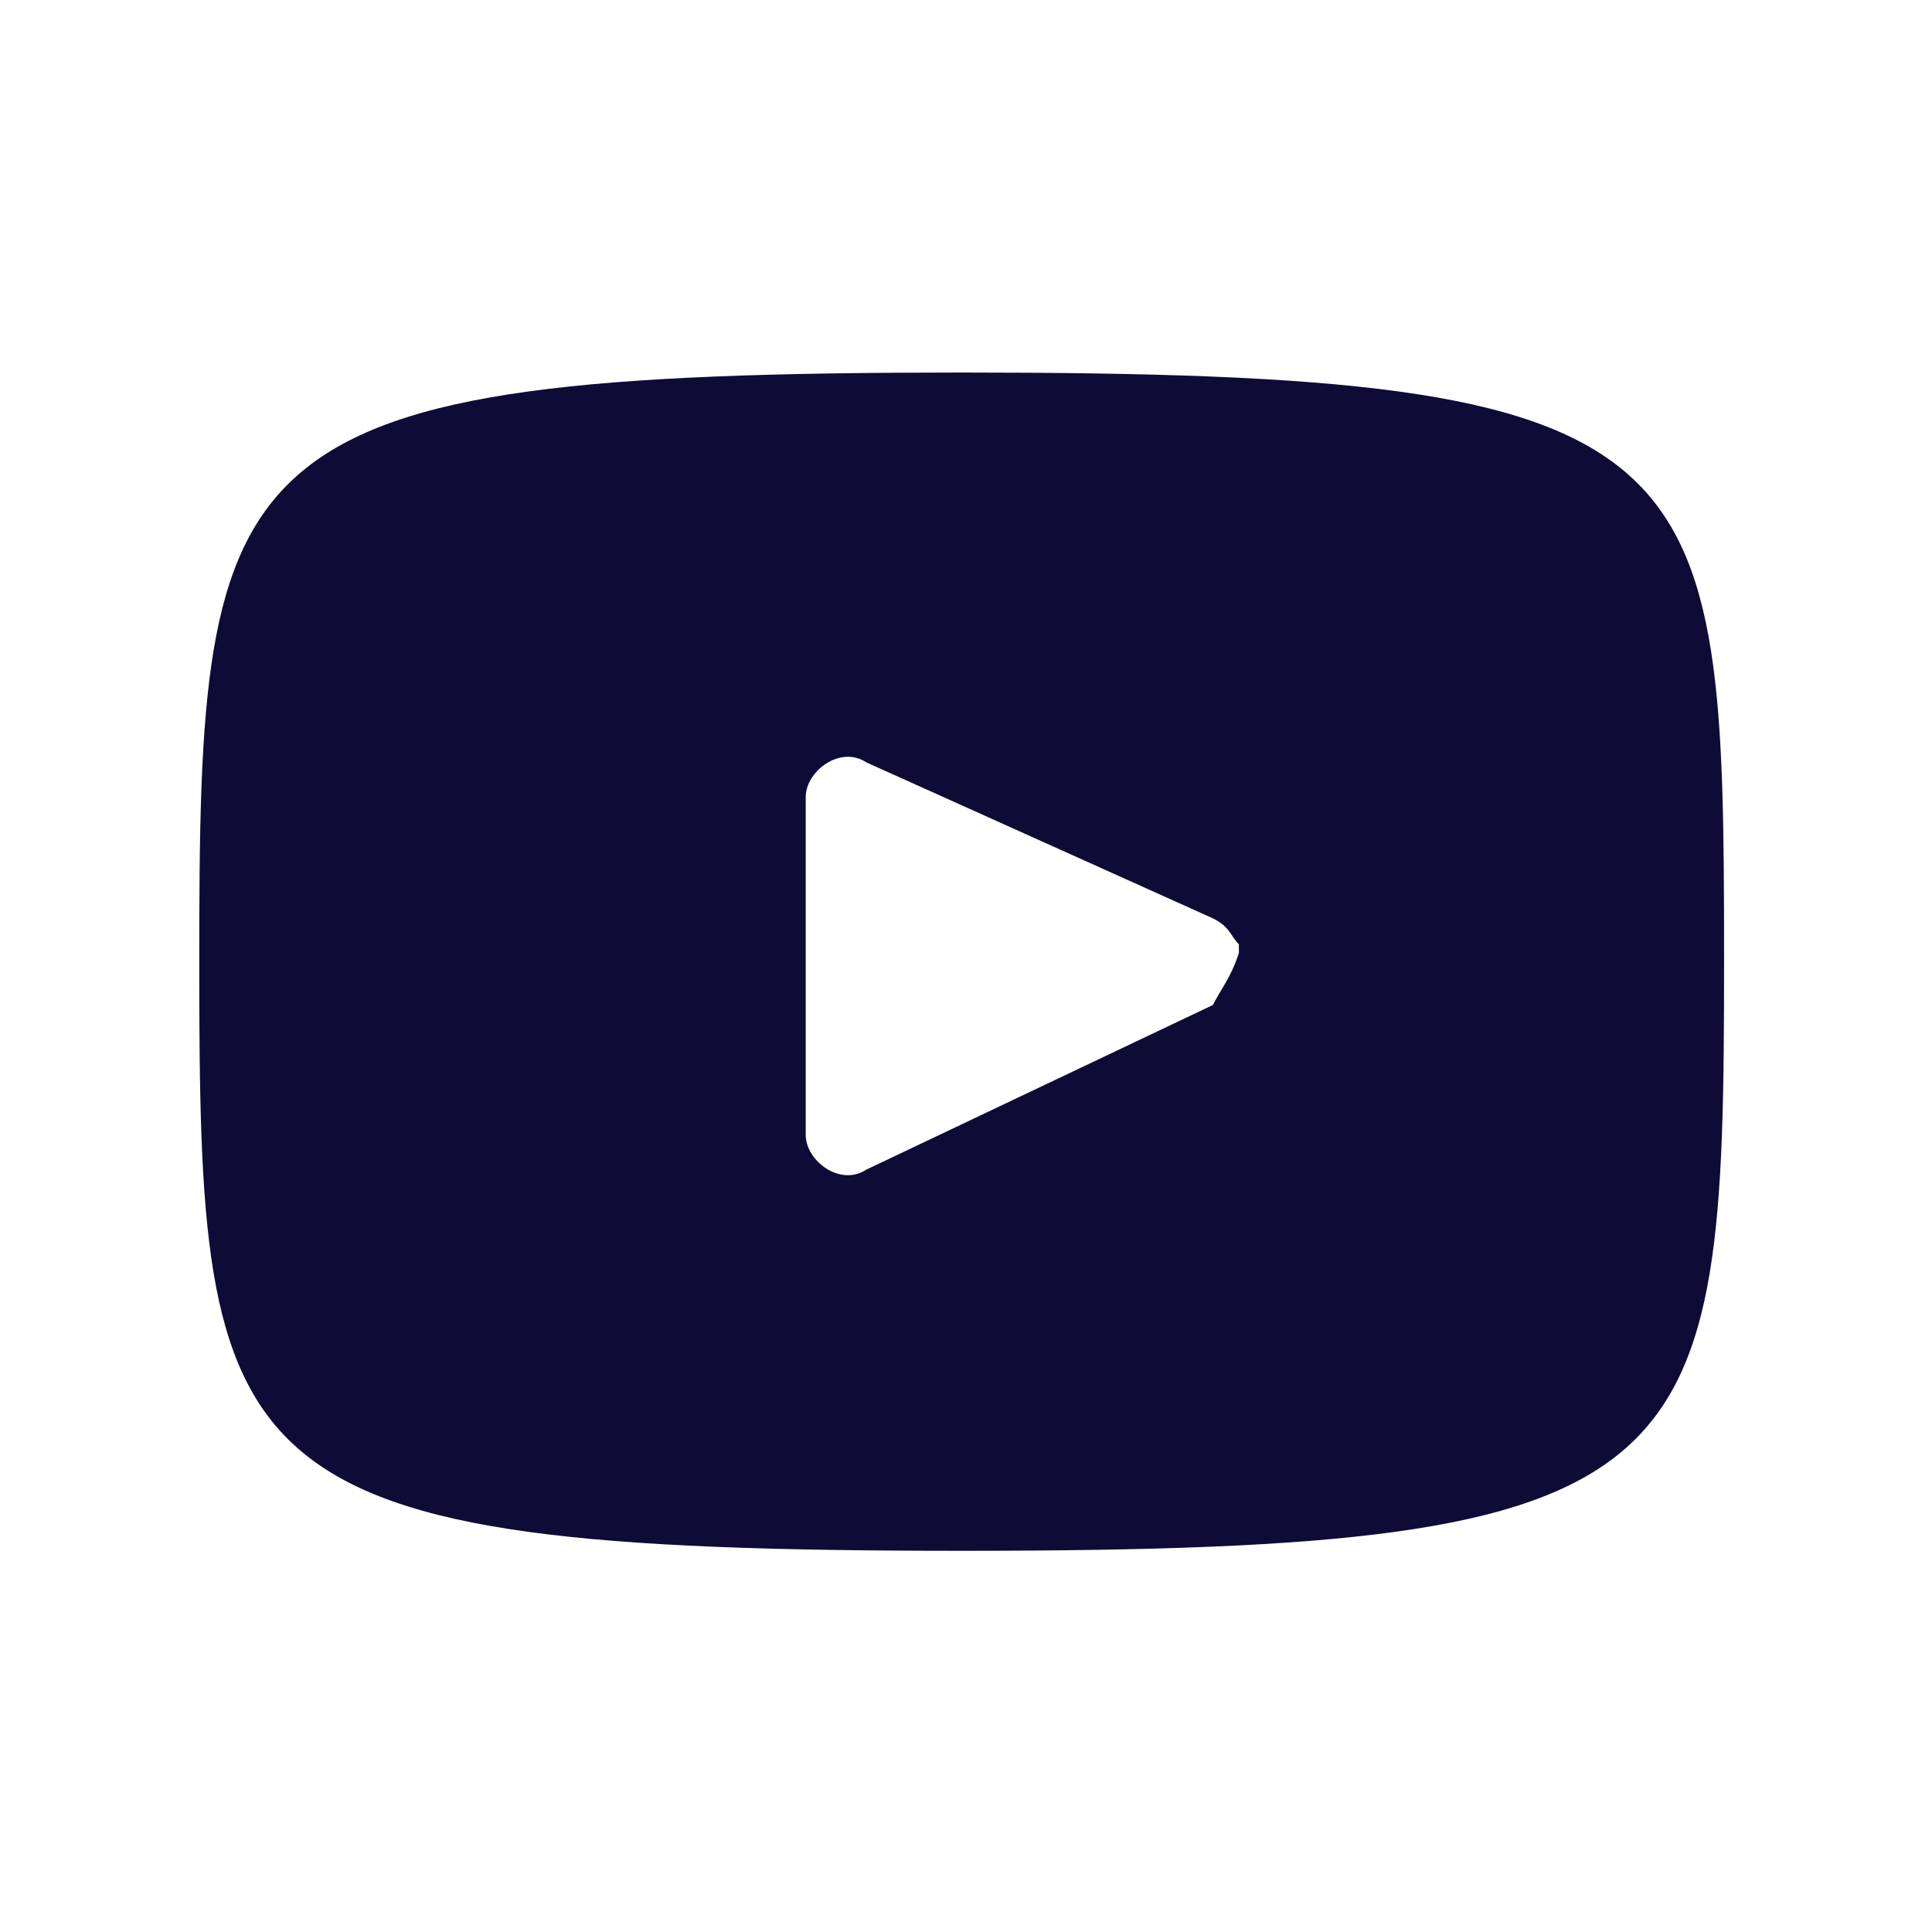 <?xml version="1.0" encoding="utf-8"?>
<!-- Generator: Adobe Illustrator 27.0.1, SVG Export Plug-In . SVG Version: 6.00 Build 0)  -->
<svg version="1.1" id="Layer_1" xmlns="http://www.w3.org/2000/svg" xmlns:xlink="http://www.w3.org/1999/xlink" x="0px" y="0px"
	 viewBox="0 0 22.3 22.3" style="enable-background:new 0 0 22.3 22.3;" xml:space="preserve">
<style type="text/css">
	.st0{fill:#001E47;}
	.st1{opacity:0.8;fill:#001E47;enable-background:new    ;}
	.st2{opacity:0.7;fill:#001E47;enable-background:new    ;}
	.st3{fill:none;}
	.st4{opacity:0.5;fill:#001E47;enable-background:new    ;}
	.st5{fill:#0E0B37;}
</style>
<g>
	<path class="st0" d="M679-642.9c0-17.4,12.3-31.2,31.6-31.2c19.2,0,31.5,13.8,31.5,31.2c0,17.3-12.3,31.4-31.5,31.4
		C691.3-611.5,679-625.6,679-642.9z M728.8-642.9c0-11.2-5.8-20.2-18.1-20.2c-12.4,0-18.3,9.1-18.3,20.2c0,11.2,5.8,20.3,18.3,20.3
		S728.8-631.9,728.8-642.9z"/>
	<path class="st0" d="M814.8-642.8c0,19.1-11.2,31.2-28.4,31.2c-8.3,0-15.9-3.1-20.1-8v31.9h-13.9v-85.4h13.9v6.7
		c4.6-5.5,12.3-8,20.1-8C804.6-674.3,814.8-661.2,814.8-642.8z M800.9-642.9c0-12.7-5.9-20.2-17.6-20.2c-12.3,0-18.3,8.2-18.3,20.2
		c0,11.6,5.8,20.3,18.2,20.3C795.1-622.6,800.9-630.5,800.9-642.9z"/>
	<path class="st0" d="M881.6-638.9h-44.8c0.5,9.7,6.6,15.9,17.5,15.9c6.2,0,11.5-1.7,16.3-6.9l9.3,7.6c-7.3,7.5-15.3,10.7-25.8,10.7
		c-21.1,0-30.7-14.5-30.7-31c0-16.2,9.3-31.6,29.7-31.6c19.8,0,28.9,14,28.9,29.8C882-642.5,881.8-640.7,881.6-638.9z M869.1-649
		v-0.2c-0.3-8.6-6.6-14.3-16.1-14.3c-10.2,0-15.4,7.1-16.3,14.6L869.1-649L869.1-649z"/>
	<path class="st0" d="M948.4-651v38.4h-13.3v-35.2c0-7.1-1.4-15.3-12.4-15.3c-13.7,0-16.1,12.5-16.1,25.4v25.1h-13.3V-673h13.3v7.5
		c4.4-5.8,11.7-8.6,20-8.6C940.7-674.2,948.4-665.8,948.4-651z"/>
	<path class="st0" d="M1017-638.9h-44.8c0.5,9.7,6.6,15.9,17.5,15.9c6.2,0,11.5-1.7,16.3-6.9l9.3,7.6c-7.3,7.5-15.3,10.7-25.8,10.7
		c-21.1,0-30.7-14.5-30.7-31c0-16.2,9.3-31.6,29.7-31.6c19.8,0,28.9,14,28.9,29.8C1017.4-642.5,1017.2-640.7,1017-638.9z
		 M1004.6-649v-0.2c-0.3-8.6-6.6-14.3-16.1-14.3c-10.2,0-15.4,7.1-16.3,14.6L1004.6-649L1004.6-649z"/>
	<path class="st0" d="M1044.7-643l-22.3-30h16.3l14.9,21.4l14.9-21.4h16.3l-22.4,30l22.4,30.4h-16.3l-14.9-21.7l-14.9,21.7h-16.3
		L1044.7-643z"/>
	<path class="st0" d="M1088.6-642.9c0-17.4,12.3-31.2,31.6-31.2c19.2,0,31.5,13.8,31.5,31.2c0,17.3-12.3,31.4-31.5,31.4
		C1100.9-611.5,1088.6-625.6,1088.6-642.9z M1138.3-642.9c0-11.2-5.8-20.2-18.1-20.2c-12.4,0-18.3,9.1-18.3,20.2
		c0,11.2,5.8,20.3,18.3,20.3C1132.6-622.6,1138.3-631.9,1138.3-642.9z"/>
	<g>
		<g>
			<path class="st1" d="M649.3-646.5c0,0.3,0,0.6,0,1c0,1.1-0.2,2.2-0.3,3.3c-0.2,1.5-0.4,2.9-0.7,4.4c-0.5,2.1-1,4.3-1.7,6.3
				c-2.7,7.8-7,14.5-13,20.2c-5.8,5.4-12.5,9.4-20,11.7c-4.4,1.4-8.9,2.2-13.5,2.3c-0.7,0-1.4,0.1-2.1,0.1l0,0c-0.4,0-2-0.1-2.7-0.1
				c-2.2-0.1-4.3-0.4-6.5-0.7c-4.9-0.9-9.6-2.5-13.9-5.1c-5-3.1-9.1-7.1-11.9-12.3c-3.3-6.2-4.6-12.8-4-19.8c0.2-3,1-5.9,2.1-8.7
				c1.3-3.3,3-6.3,5.4-8.9c2.5-2.7,5.4-4.9,8.8-6.5c2.6-1.2,5.3-2,8.1-2.4c1.4-0.2,2.7-0.3,4.1-0.2c-0.7,0.1-1.4,0.2-2.1,0.3
				c-6.7,1.4-11.6,5.1-14.5,11.3c-1.4,2.9-1.9,6.1-1.9,9.3c0,0.2,0,0.5,0.1,0.7c0,0.5,0,1,0.1,1.4c0.2,2.4,0.6,4.8,1.4,7.1
				c1.2,3.6,3.1,6.9,5.6,9.7c2.5,2.9,5.6,5,9,6.6c2.8,1.3,5.6,2.2,8.6,2.7c2.2,0.4,4.4,0.4,6.6,0.3c2.7-0.1,5.4-0.5,8.1-1.3
				c3.1-0.9,6-2.1,8.7-3.8c2.5-1.5,4.7-3.4,6.6-5.6c2-2.1,3.6-4.5,5-7.1c2.3-4.4,3.7-9.1,4.4-14.1c0.2-1.5,0.3-3,0.4-4.4
				c0-0.7,0.1-1.4,0.1-2.1c0-0.2,0-0.4,0.1-0.5l0,0v0.1c3.6,0,7.2,0,10.8,0c2.2,0,4.1,1.4,4.7,3.5
				C649.2-647.5,649.3-647,649.3-646.5z"/>
			<path class="st0" d="M608.6-643.7L608.6-643.7L608.6-643.7c-0.1-1.6-0.5-3.2-1-4.7c-1.8-5.1-5-9-9.9-11.4
				c-3.2-1.7-6.7-2.3-10.4-2.3l0,0c-1.4-0.1-2.7,0-4.1,0.2c-2.8,0.4-5.5,1.2-8.1,2.4c-3.3,1.6-6.3,3.7-8.8,6.5
				c-2.4,2.6-4.1,5.6-5.4,8.9c-1.1,2.8-1.8,5.7-2.1,8.7c-0.6,7,0.7,13.6,4,19.8c2.8,5.2,6.9,9.3,11.9,12.3c4.3,2.6,8.9,4.2,13.9,5.1
				c2.2,0.4,4.3,0.6,6.5,0.7c0.7,0,2.3,0.1,2.7,0.1l0,0v0.1c0,3.6,0,7.1,0,10.6c0,1.8-1,3.4-2.5,4.3c-0.6,0.4-1.3,0.6-2.1,0.6
				c-1.1,0.1-2.2-0.1-3.3-0.2c-0.6-0.1-1.1-0.1-1.7-0.2c-1.1-0.2-2.3-0.3-3.4-0.6c-0.1,0-0.2,0-0.3-0.1c-10.4-2.2-19.3-7-26.6-14.7
				c-5.2-5.5-9-11.9-11.5-19.1c-1.4-4.1-2.3-8.4-2.5-12.7c-0.1-1.3-0.1-2.6-0.2-3.9c0.1-1.2,0.1-2.3,0.2-3.5c0.3-4.2,1-8.4,2.4-12.4
				c2-5.6,5-10.6,9.5-14.6c6.9-6.2,15.2-8.8,24.4-8.6c3.2,0.1,6.4,0.7,9.4,1.8c4.4,1.6,8.4,3.9,11.6,7.5c4.4,4.9,6.9,10.7,7.4,17.4
				C608.7-644.8,608.7-644.3,608.6-643.7z"/>
			<path class="st2" d="M618.5-652.7c0,1.7-0.1,3.3-0.3,4.9c-0.5,3.4-1.4,6.6-2.9,9.6c-1.7,3.6-4,6.7-7.1,9.2
				c-2.7,2.2-5.7,3.9-9,5.1c-0.4,0.2-0.9,0.3-1.3,0.4c-0.5,0.2-1.1,0.3-1.6,0.4c-0.5,0.1-1.1,0.2-1.6,0.3s-1.1,0.2-1.6,0.2
				c-0.2,0-0.3,0-0.5,0c-0.5,0-1.9,0-2.2,0c0.6-0.1,1.3-0.2,1.9-0.3c7.9-1.8,13.2-6.6,15.5-14.5c0.6-2.1,0.9-4.3,0.8-6.5l0,0
				c0.1-0.6,0.1-1.2,0-1.7c-0.5-6.6-3-12.4-7.4-17.4c-3.2-3.5-7.2-5.9-11.6-7.5c-3-1.1-6.2-1.8-9.4-1.8c-9.2-0.2-17.5,2.4-24.4,8.6
				c-4.4,4-7.5,8.9-9.5,14.6c-1.4,4-2.2,8.2-2.4,12.4c-0.1,1.2-0.1,2.3-0.2,3.5h-0.1c-3.5,0-7.1,0-10.6,0c-1.3,0-2.5-0.5-3.4-1.3
				c-0.5-0.5-0.9-1.1-1.2-1.8s-0.4-1.5-0.4-2.3v-0.4c0-0.2,0-0.4,0-0.5c0-0.4,0.1-0.8,0.1-1.1c0-0.4,0.1-0.9,0.1-1.3
				c0.1-0.8,0.2-1.7,0.4-2.6c0-0.1,0-0.2,0.1-0.3c0.2-1.3,0.5-2.6,0.8-3.9c2.6-10.3,7.9-19,16-26c5.6-4.9,12.1-8.4,19.3-10.5
				c3.1-0.9,6.2-1.5,9.4-1.8c1.7-0.2,3.5-0.2,5.2-0.2l0,0c0.3,0,4.1,0.2,5.8,0.4c0.8,0.1,1.7,0.2,2.5,0.3c4.5,0.7,8.8,2.1,12.9,4.2
				c3.6,1.9,6.8,4.3,9.5,7.4c2.2,2.5,4,5.2,5.3,8.2C617.5-662.2,618.4-657.5,618.5-652.7z"/>
			<line class="st3" x1="597.9" y1="-597.2" x2="597.9" y2="-597.3"/>
			<path class="st4" d="M633.6-651.5L633.6-651.5c-0.2,0.2-0.2,0.4-0.2,0.6c0,0.7,0,1.4-0.1,2.1c-0.1,1.5-0.2,3-0.4,4.4
				c-0.7,5-2,9.7-4.4,14.1c-1.4,2.6-3,5-5,7.1s-4.2,4-6.6,5.6c-2.7,1.7-5.6,3-8.7,3.8c-2.6,0.7-5.3,1.2-8.1,1.3
				c-2.2,0.1-4.4,0-6.6-0.3c-3-0.5-5.8-1.4-8.6-2.7c-3.5-1.6-6.5-3.8-9-6.6c-2.5-2.9-4.4-6.1-5.6-9.7c-0.8-2.3-1.2-4.7-1.4-7.1
				c0-0.5-0.1-1-0.1-1.4c0.1,0.9,0.2,1.7,0.5,2.5c1.7,6.5,5.5,11.3,11.8,13.9c2.9,1.3,6,1.7,9.3,1.6h0.1c0.4,0,1.7,0,2.2,0
				c0.2,0,0.3,0,0.5,0c0.5-0.1,1.1-0.1,1.6-0.2c0.5-0.1,1.1-0.2,1.6-0.3s1.1-0.3,1.6-0.4c0.4-0.1,0.9-0.3,1.3-0.4
				c3.3-1.1,6.3-2.8,9-5.1c3.1-2.5,5.4-5.6,7.1-9.2c1.5-3,2.5-6.2,2.9-9.6c0.2-1.6,0.4-3.3,0.3-4.9c-0.2-4.8-1.1-9.5-3.1-13.9
				c-1.4-3-3.1-5.7-5.3-8.2c-2.7-3.1-5.9-5.5-9.5-7.4c-4-2.1-8.4-3.5-12.9-4.2c-0.8-0.1-1.7-0.3-2.5-0.3c-1.7-0.2-5.5-0.4-5.8-0.4
				v-0.1c0-3.5,0-7.1,0-10.6c0-0.2,0-0.3,0-0.5s0.1-0.5,0.1-0.7c0-0.1,0.1-0.2,0.1-0.3v-0.1c0.1-0.2,0.2-0.5,0.3-0.7
				c0.2-0.5,0.5-0.9,0.9-1.3c0.1-0.1,0.2-0.2,0.3-0.3s0.2-0.2,0.3-0.2c0.1-0.1,0.2-0.1,0.3-0.2c0.4-0.2,0.7-0.4,1.1-0.5
				c0.2-0.1,0.4-0.1,0.7-0.2c0.2,0,0.5-0.1,0.7-0.1s0.5,0,0.7,0s0.5,0,0.7,0s0.5,0,0.7,0.1c0.1,0,0.2,0,0.3,0s0.2,0,0.3,0
				c1.4,0.1,2.8,0.3,4.2,0.6c2.8,0.5,5.5,1.2,8.2,2.1c1.7,0.6,3.4,1.3,5,2c4.8,2.2,9.1,5.1,12.9,8.8c6.2,5.8,10.7,12.8,13.5,20.8
				c1.3,3.6,2.1,7.4,2.5,11.2C633.5-655.4,633.6-653.4,633.6-651.5z"/>
			<path class="st0" d="M590.3-622.4L590.3-622.4L590.3-622.4L590.3-622.4z"/>
		</g>
	</g>
</g>
<g>
	<path class="st5" d="M14.2,11.1v0.1C14.2,11.1,14.2,11.1,14.2,11.1z"/>
	<path class="st5" d="M11.1,4.3c-8.6,0-8.8,0.8-8.8,6.8s0.2,6.8,8.8,6.8s8.8-0.8,8.8-6.8C19.9,5.1,19.8,4.3,11.1,4.3z M14,11.6
		l-4,1.9c-0.3,0.2-0.7-0.1-0.7-0.4V9.2c0-0.3,0.4-0.6,0.7-0.4l4,1.8c0.2,0.1,0.2,0.2,0.3,0.3v0.1C14.2,11.3,14.1,11.4,14,11.6z"/>
</g>
</svg>
